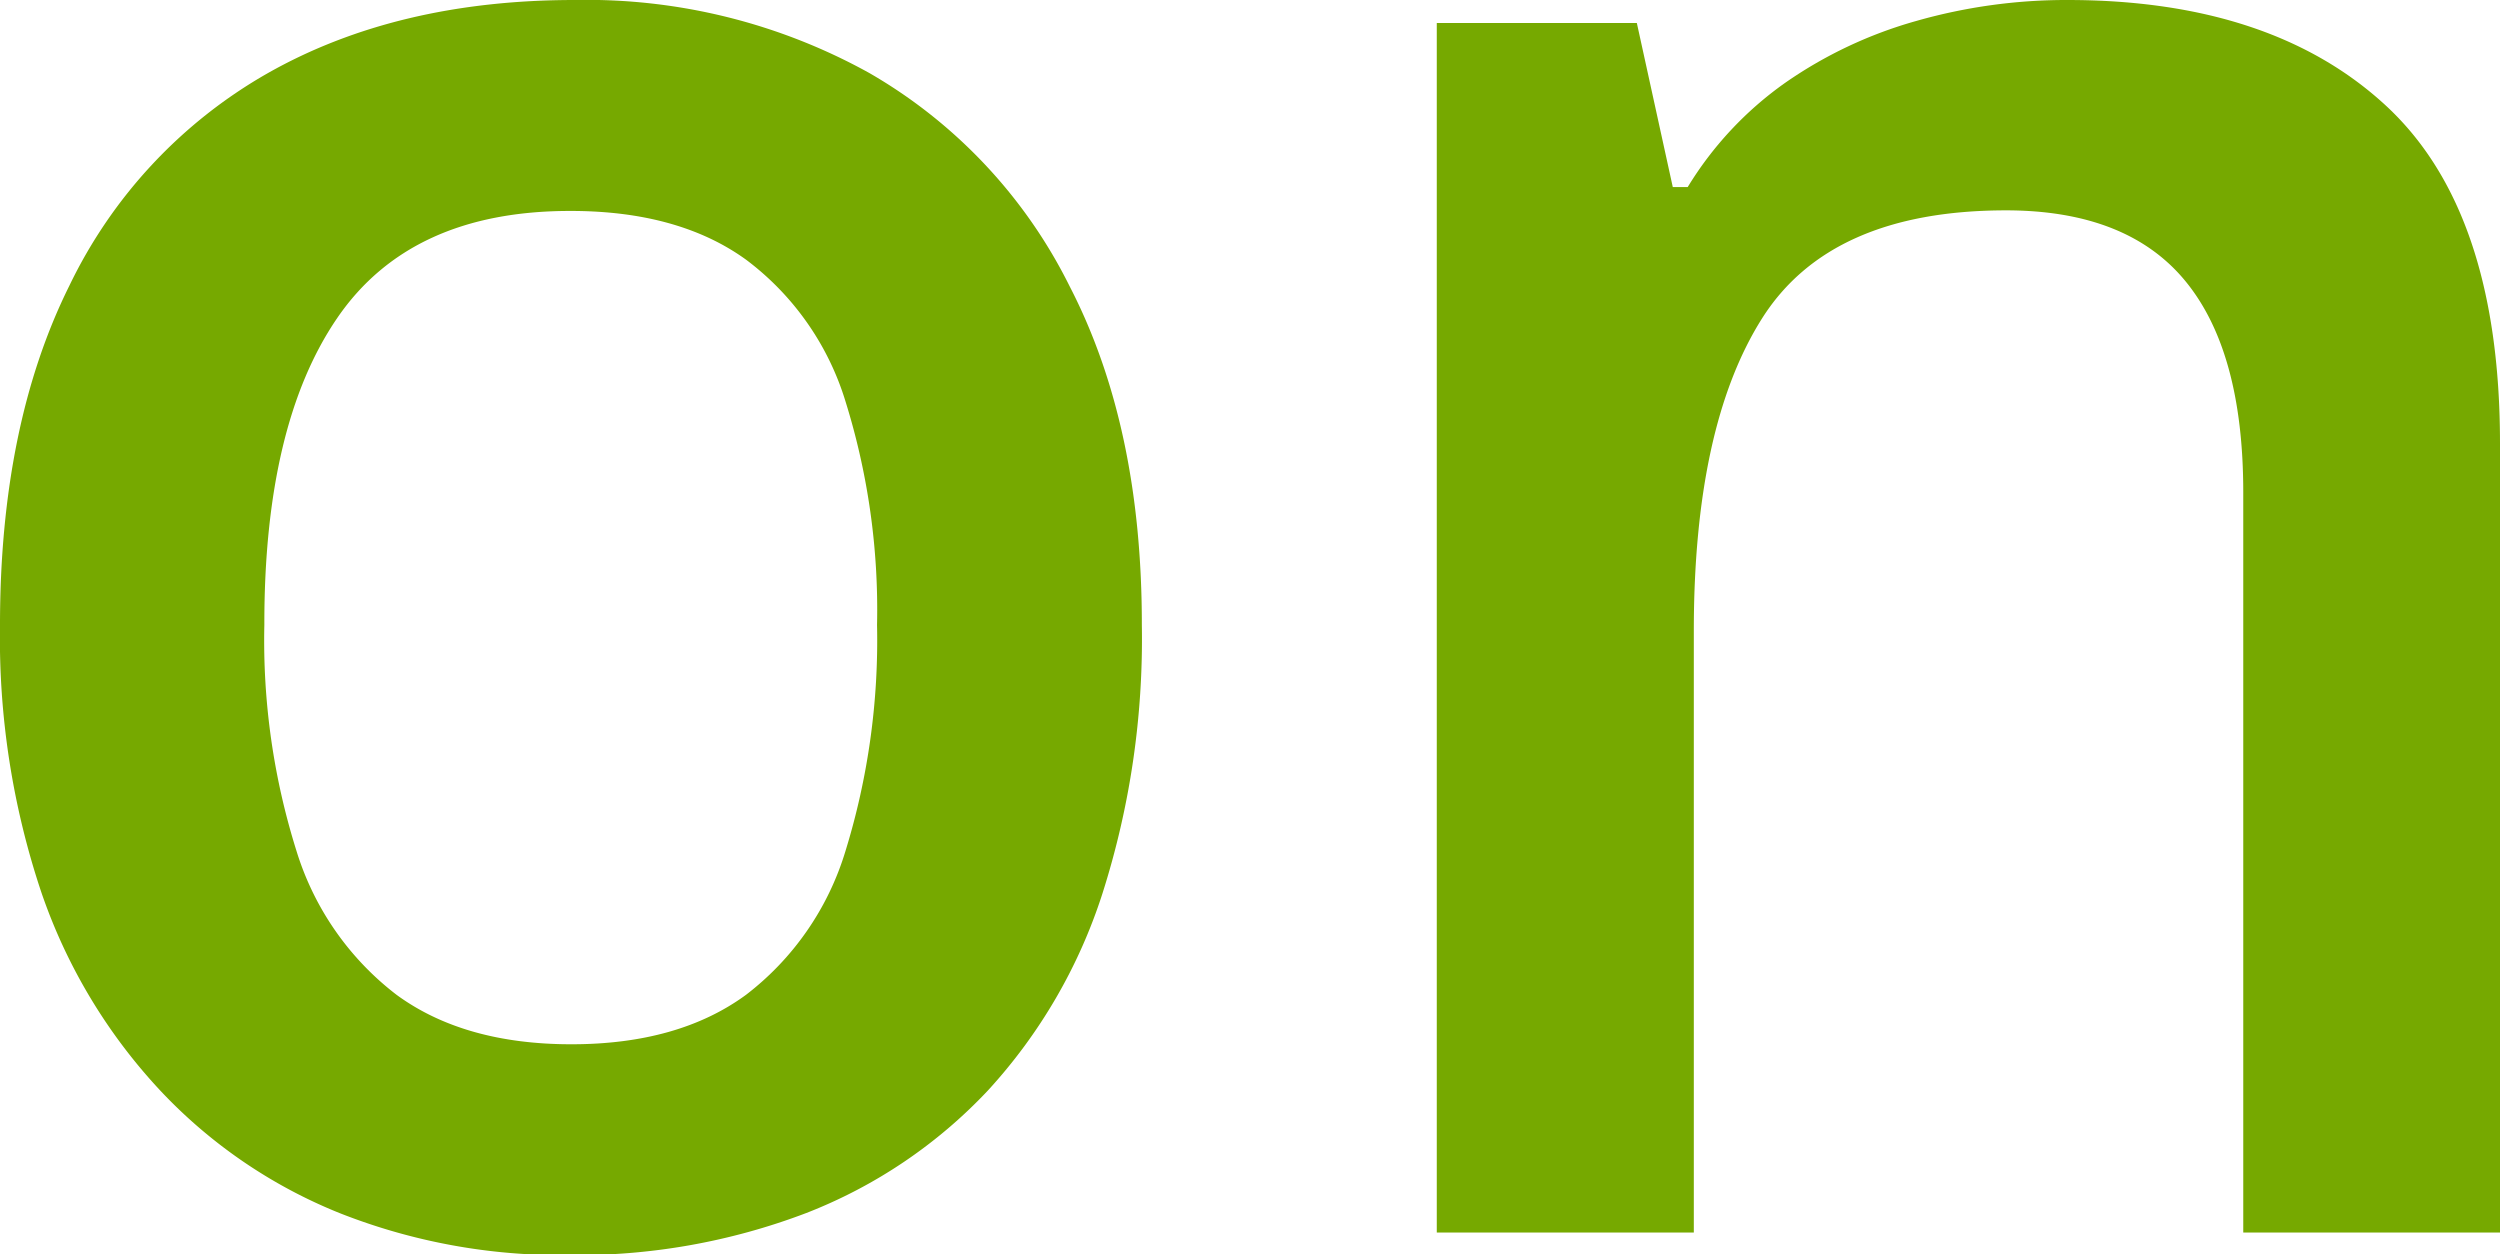 <svg xmlns="http://www.w3.org/2000/svg" width="167.58" height="84.08" viewBox="0 0 167.58 84.08">
  <defs>
    <style>
      .cls-1 {
        fill: #76a900;
      }
    </style>
  </defs>
  <title>YCUZD_220921_4490_onAsset 3</title>
  <g id="Layer_2" data-name="Layer 2">
    <g id="Layer_1-2" data-name="Layer 1">
      <g>
        <path class="cls-1" d="M76.54,41.89a56.18,56.18,0,0,1-2.64,18,35.64,35.64,0,0,1-7.69,13.22,33.24,33.24,0,0,1-12.16,8.2,43.14,43.14,0,0,1-16,2.82,40.34,40.34,0,0,1-15.3-2.82,33.76,33.76,0,0,1-12-8.2A37,37,0,0,1,2.78,59.84,53.66,53.66,0,0,1,0,41.89Q0,28.5,4.65,19.15A32.69,32.69,0,0,1,17.94,4.91Q26.6,0,38.53,0A39.08,39.08,0,0,1,58.3,4.91,33.87,33.87,0,0,1,71.7,19.19Q76.55,28.57,76.54,41.89Zm-58.82,0a47,47,0,0,0,2.16,15.17,19.27,19.27,0,0,0,6.71,9.63Q31.12,70,38.3,70T50,66.69a19.09,19.09,0,0,0,6.67-9.63,47.94,47.94,0,0,0,2.12-15.17,46.9,46.9,0,0,0-2.12-15A18.68,18.68,0,0,0,50,17.4q-4.53-3.27-11.79-3.26-10.69,0-15.6,7.17T17.72,41.89Z"/>
        <path class="cls-1" d="M138.57,0q13.69,0,21.35,7.07t7.66,22.67V82.62H150.37V33q0-9.45-3.89-14.17t-12-4.73q-11.79,0-16.37,7.25t-4.57,21V82.62H96.31V1.54h13.41l2.41,11h1a23.57,23.57,0,0,1,6.55-7,29.15,29.15,0,0,1,8.79-4.14A36.67,36.67,0,0,1,138.57,0Z"/>
      </g>
    </g>
  </g>
</svg>
